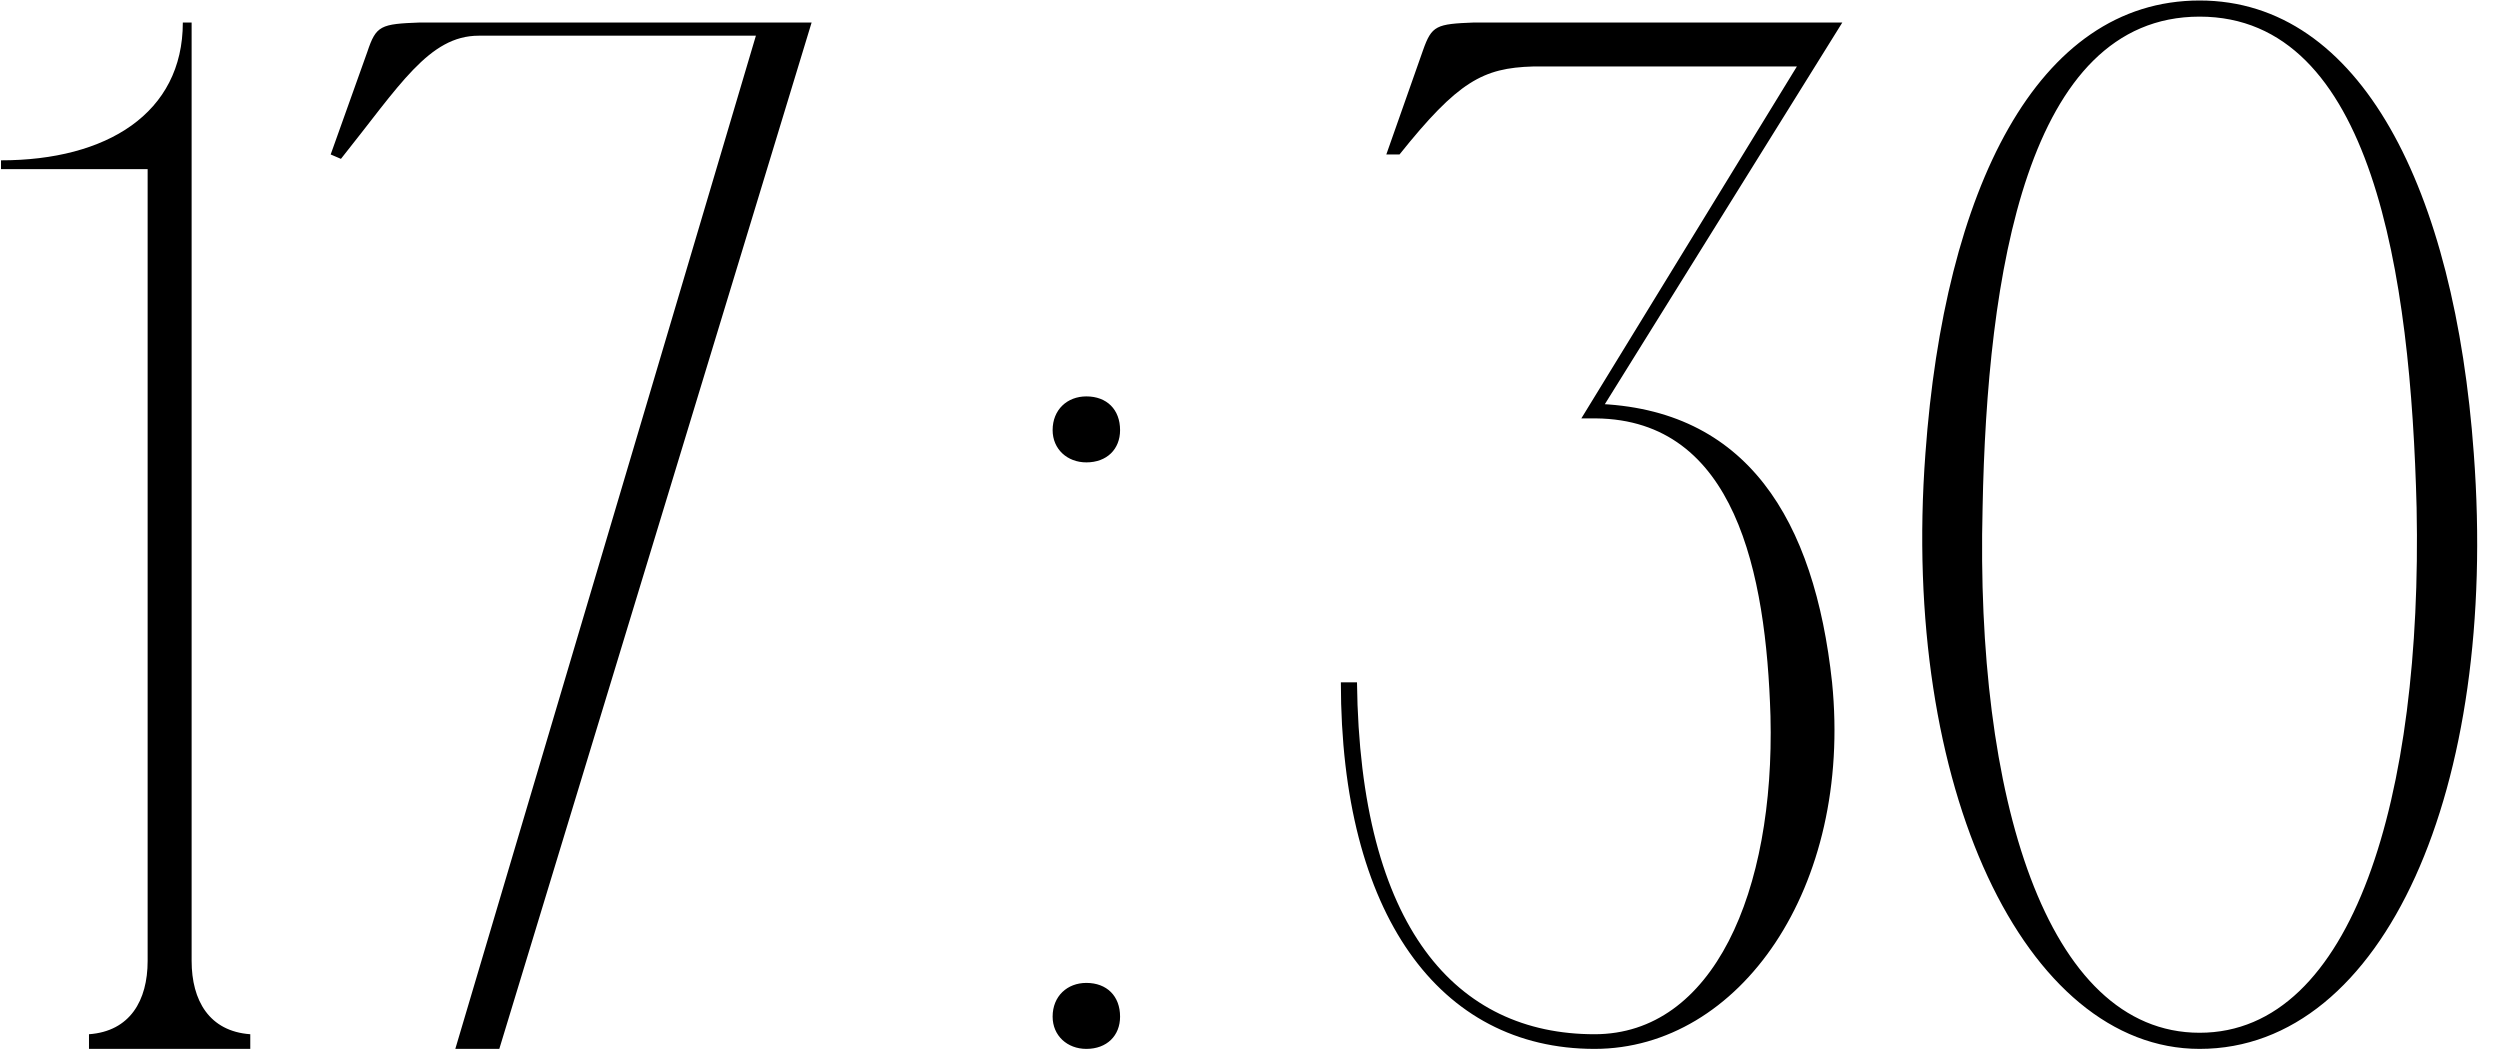 <?xml version="1.0" encoding="UTF-8"?> <svg xmlns="http://www.w3.org/2000/svg" width="1705" height="716" viewBox="0 0 1705 716" fill="none"><path d="M130.688 715.344H100.688V115.344H0.688V109.344C72.688 109.344 124.688 77.344 124.688 15.344H130.688V715.344ZM60.688 715.344V705.344C88.688 703.344 100.688 682.344 100.688 655.344L110.688 715.344H60.688ZM170.688 705.344V715.344H120.688L130.688 655.344C130.688 682.344 142.688 703.344 170.688 705.344ZM524.523 15.344H553.523L340.523 715.344H310.523L515.523 24.344H326.523C292.523 24.344 272.523 58.344 232.523 108.344L225.523 105.344L250.523 35.344C256.523 17.344 259.523 16.344 286.523 15.344H524.523ZM717.891 693.344C717.891 679.344 727.891 670.344 740.891 670.344C754.891 670.344 763.891 679.344 763.891 693.344C763.891 706.344 754.891 715.344 740.891 715.344C727.891 715.344 717.891 706.344 717.891 693.344ZM717.891 293.344C717.891 279.344 727.891 270.344 740.891 270.344C754.891 270.344 763.891 279.344 763.891 293.344C763.891 306.344 754.891 315.344 740.891 315.344C727.891 315.344 717.891 306.344 717.891 293.344ZM914.469 465.344H925.469C927.469 633.344 993.469 705.344 1087.47 705.344C1168.47 705.344 1210.47 608.344 1207.47 488.344C1204.47 390.344 1183.47 286.344 1088.47 285.344L1087.47 275.344C1191.47 278.344 1237.47 354.344 1249.47 465.344C1263.47 605.344 1186.47 715.344 1087.47 715.344C981.469 715.344 914.469 623.344 914.469 465.344ZM945.469 105.344L970.469 34.344C976.469 17.344 979.469 16.344 1005.47 15.344H1256.47L1088.47 285.344H1078.47L1225.47 45.344H1045.47C1011.47 46.344 994.469 55.344 954.469 105.344H945.469ZM1500.13 0.344C1610.13 0.344 1674.13 129.344 1687.13 309.344C1704.13 537.344 1626.13 715.344 1500.13 715.344C1381.13 715.344 1296.13 537.344 1313.13 309.344C1326.13 129.344 1389.13 0.344 1500.13 0.344ZM1500.13 704.344C1605.13 704.344 1652.13 542.344 1648.13 346.344C1644.13 187.344 1618.13 11.344 1500.13 11.344C1382.13 11.344 1355.13 187.344 1352.13 346.344C1347.13 542.344 1395.13 704.344 1500.13 704.344Z" fill="black"></path></svg> 